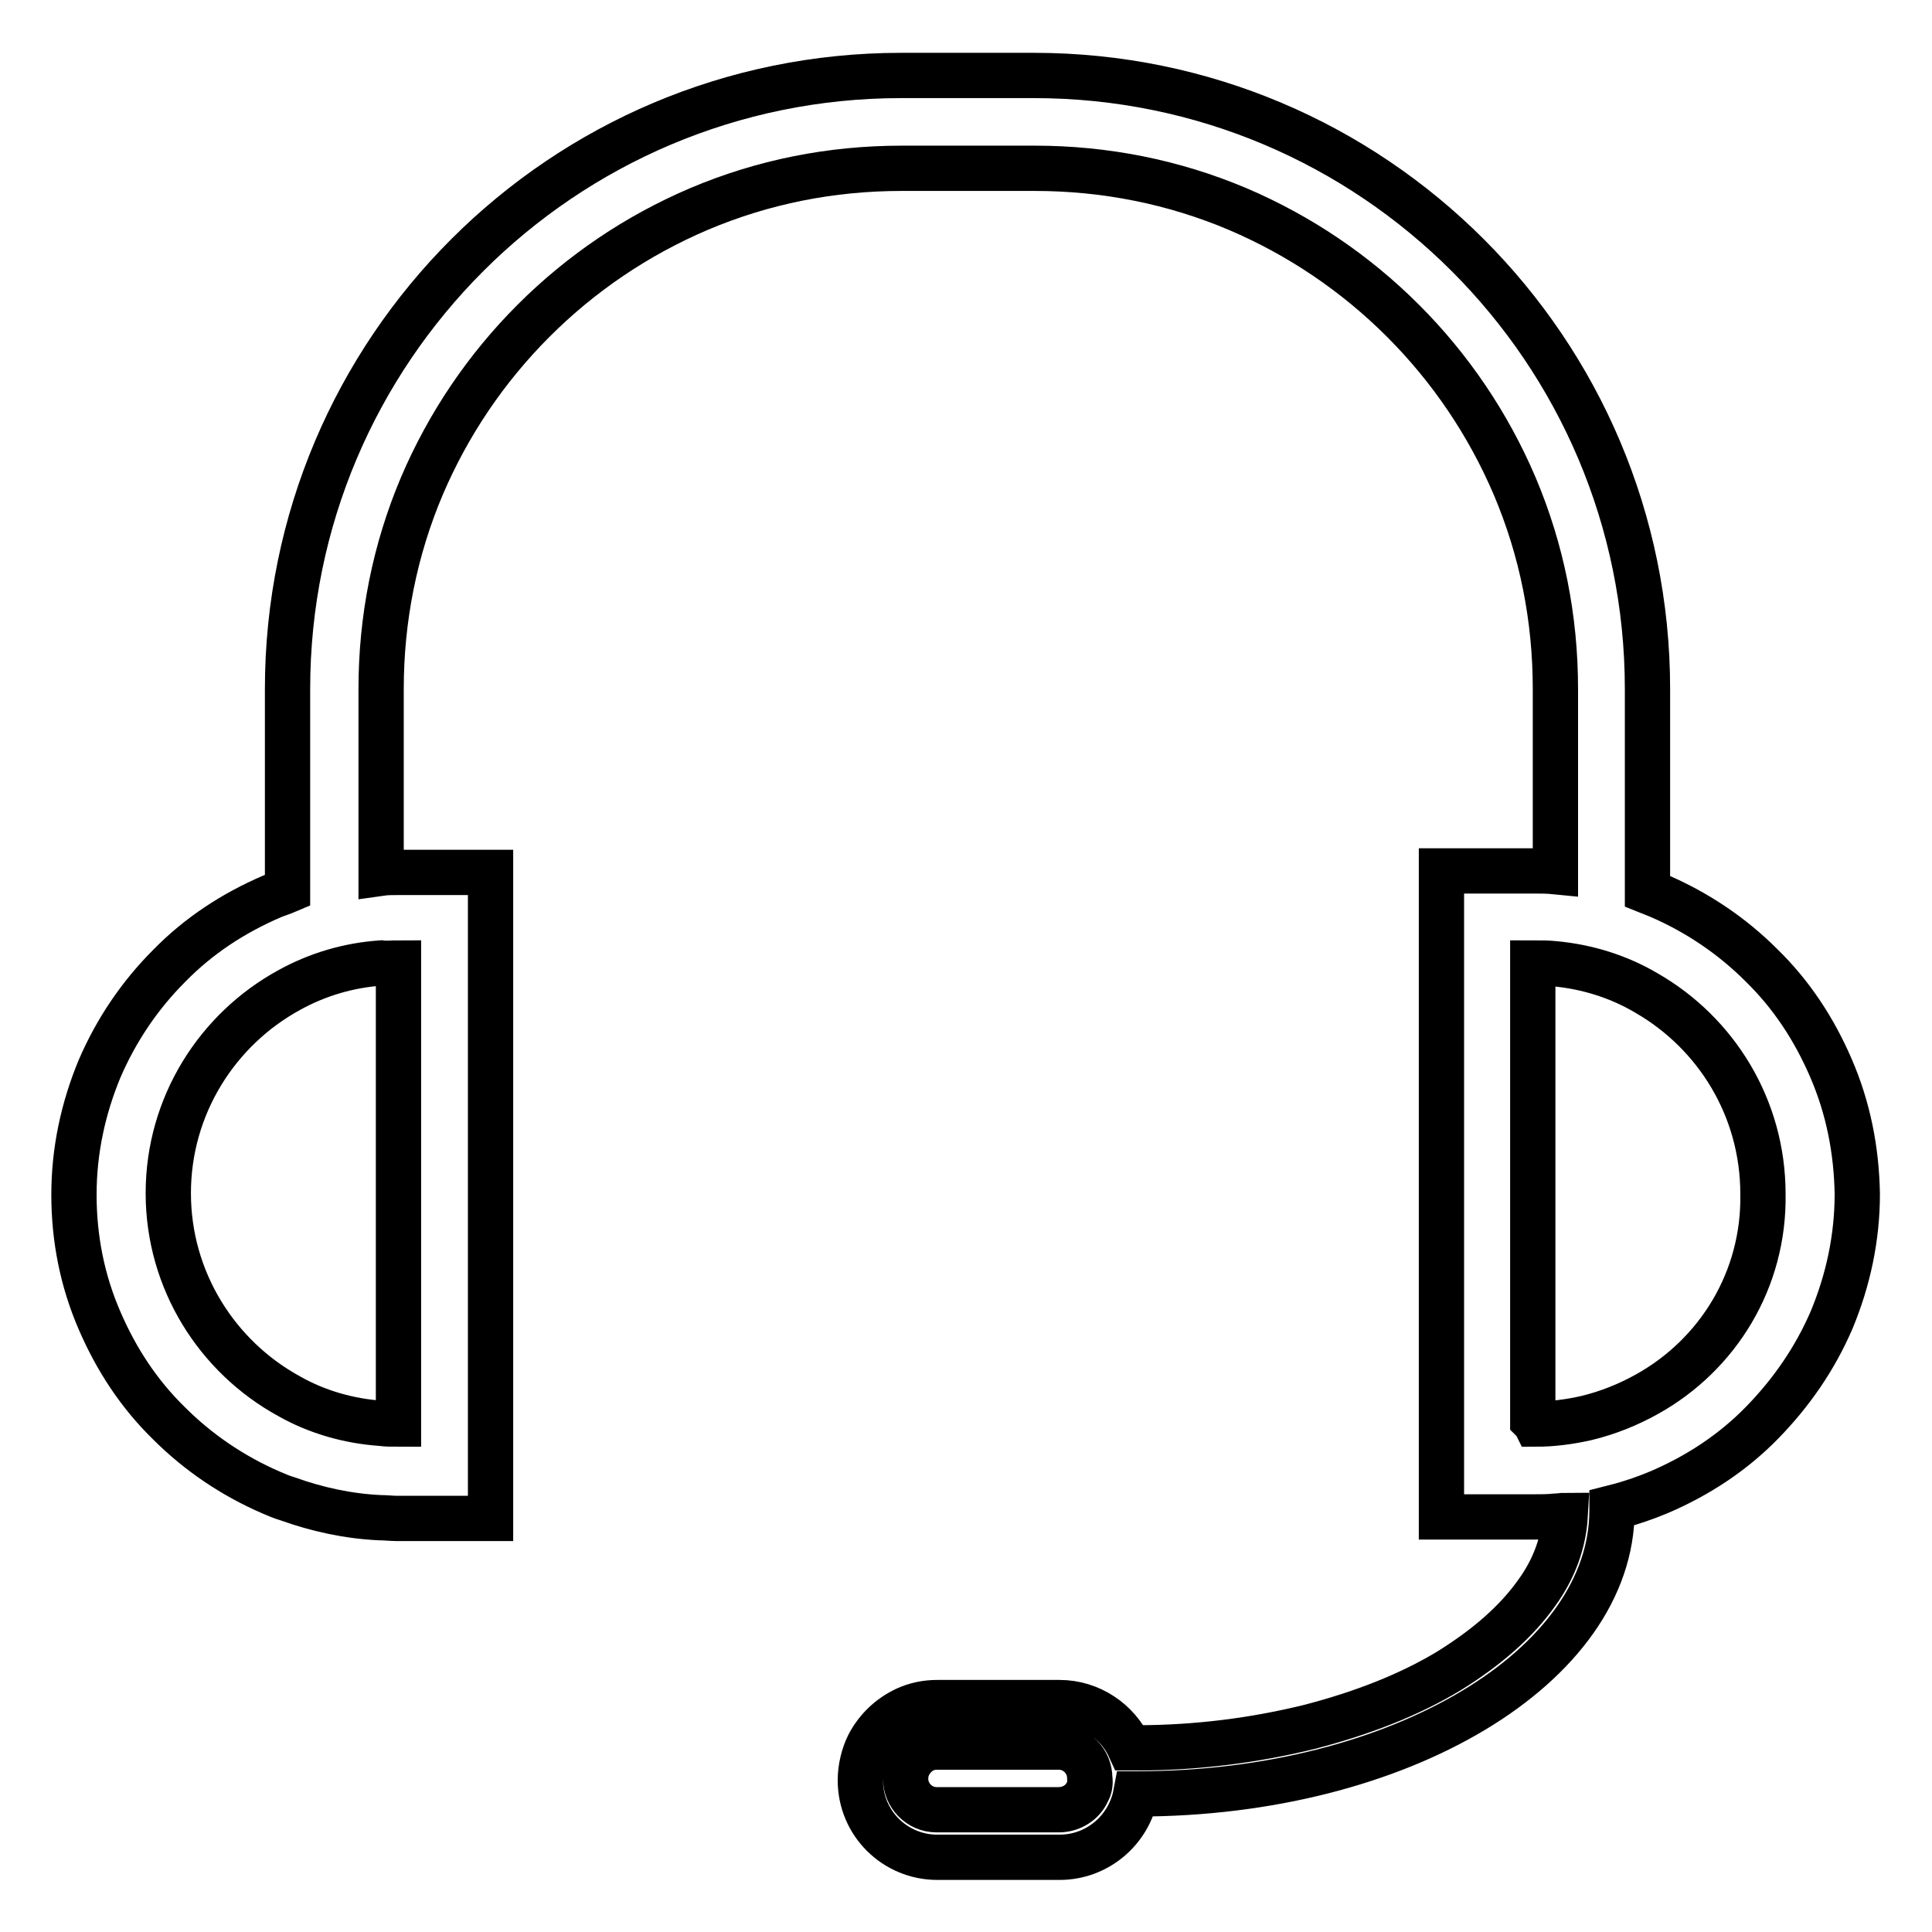 <?xml version="1.0" encoding="utf-8"?>
<!-- Svg Vector Icons : http://www.onlinewebfonts.com/icon -->
<!DOCTYPE svg PUBLIC "-//W3C//DTD SVG 1.1//EN" "http://www.w3.org/Graphics/SVG/1.1/DTD/svg11.dtd">
<svg version="1.1" xmlns="http://www.w3.org/2000/svg" xmlns:xlink="http://www.w3.org/1999/xlink" x="0px" y="0px" viewBox="0 0 256 256" enable-background="new 0 0 256 256" xml:space="preserve">
<g> <path stroke-width="6" fill-opacity="0" stroke="#000000"  d="M242.6,141.5c-2.2-5.1-5.2-9.7-9.2-13.6c-3.9-3.9-8.5-7-13.6-9.2c-0.5-0.2-1-0.4-1.5-0.6V91.3 c0-44.9-36.4-81.3-81.3-81.3h-17.6c-44.9,0-81.3,36.4-81.3,81.3v26.7c-0.7,0.3-1.4,0.5-2.1,0.8c-5.1,2.2-9.7,5.2-13.6,9.2 c-3.9,3.9-7,8.5-9.2,13.6c-2.2,5.3-3.4,10.9-3.4,16.7c0,5.8,1.1,11.4,3.4,16.7c2.2,5.1,5.2,9.7,9.2,13.6c3.9,3.9,8.5,7,13.6,9.2 c0.7,0.3,1.4,0.6,2.1,0.8c3.9,1.4,8,2.3,12.2,2.5c0.8,0,1.6,0.1,2.3,0.1H65v-85.6H52.8c-0.8,0-1.6,0-2.3,0.1V91.3 c0-9.3,1.8-18.4,5.4-26.9c3.5-8.2,8.5-15.6,14.8-21.9c6.3-6.3,13.7-11.3,21.9-14.8c8.5-3.6,17.5-5.4,26.9-5.4h17.6 c9.3,0,18.4,1.8,26.9,5.4c8.2,3.5,15.6,8.5,21.9,14.8s11.3,13.7,14.8,21.9c3.6,8.5,5.4,17.5,5.4,26.9v24.2c-1-0.1-1.9-0.1-2.9-0.1 H191V201h12.2c1,0,1.9,0,2.9-0.1c0.4,0,0.9-0.1,1.3-0.1c-0.2,3.5-1.4,7-3.8,10.3c-2.7,3.8-6.6,7.2-11.6,10.3 c-5.3,3.2-11.5,5.6-18.4,7.4c-7.3,1.8-15,2.8-23,2.8c-0.3,0-0.6,0-0.9,0c-1.6-3.5-5.2-6-9.3-6h-16.2c-1.5,0-2.9,0.3-4.2,0.9 c-2.1,1-3.8,2.6-4.9,4.7c-0.7,1.4-1.1,3.1-1.1,4.7c0,5.7,4.6,10.2,10.2,10.2h16.2c5,0,9.2-3.6,10.1-8.4c0.1,0,0.1,0,0.2,0 c34.8,0,62.9-16.9,62.9-37.6c0-0.1,0-0.2,0-0.3c1.6-0.4,3.2-0.9,4.8-1.5c0.5-0.2,1-0.4,1.5-0.6c5.1-2.2,9.7-5.2,13.6-9.2 s7-8.5,9.2-13.6c2.2-5.3,3.4-10.9,3.4-16.7C246,152.4,244.9,146.8,242.6,141.5L242.6,141.5z M52.8,127.6v61.1c-0.8,0-1.6,0-2.3-0.1 c-4.3-0.3-8.5-1.5-12.2-3.6c-9.5-5.2-16-15.3-16-26.9c0-11.6,6.5-21.7,16-26.9c3.8-2.1,7.9-3.3,12.2-3.6 C51.2,127.7,52,127.6,52.8,127.6L52.8,127.6z M144.1,237.4c-0.6,1.4-2.1,2.4-3.8,2.4h-16.2c-2.3,0-4.1-1.9-4.1-4.1 c0-1,0.3-1.8,0.9-2.6c0.8-1,1.9-1.6,3.2-1.6h16.2c2.3,0,4.1,1.9,4.1,4.1C144.5,236.3,144.4,236.9,144.1,237.4L144.1,237.4z  M218.3,184.7c-2.5,1.4-5.2,2.5-8.1,3.2c-2.2,0.5-4.5,0.8-6.7,0.8c-0.1-0.2-0.2-0.3-0.4-0.5v-60.6c1,0,2,0,2.9,0.1 c4.3,0.4,8.5,1.7,12.2,3.9c9.2,5.3,15.4,15.2,15.4,26.6C233.8,169.6,227.6,179.5,218.3,184.7z"/></g>
</svg>